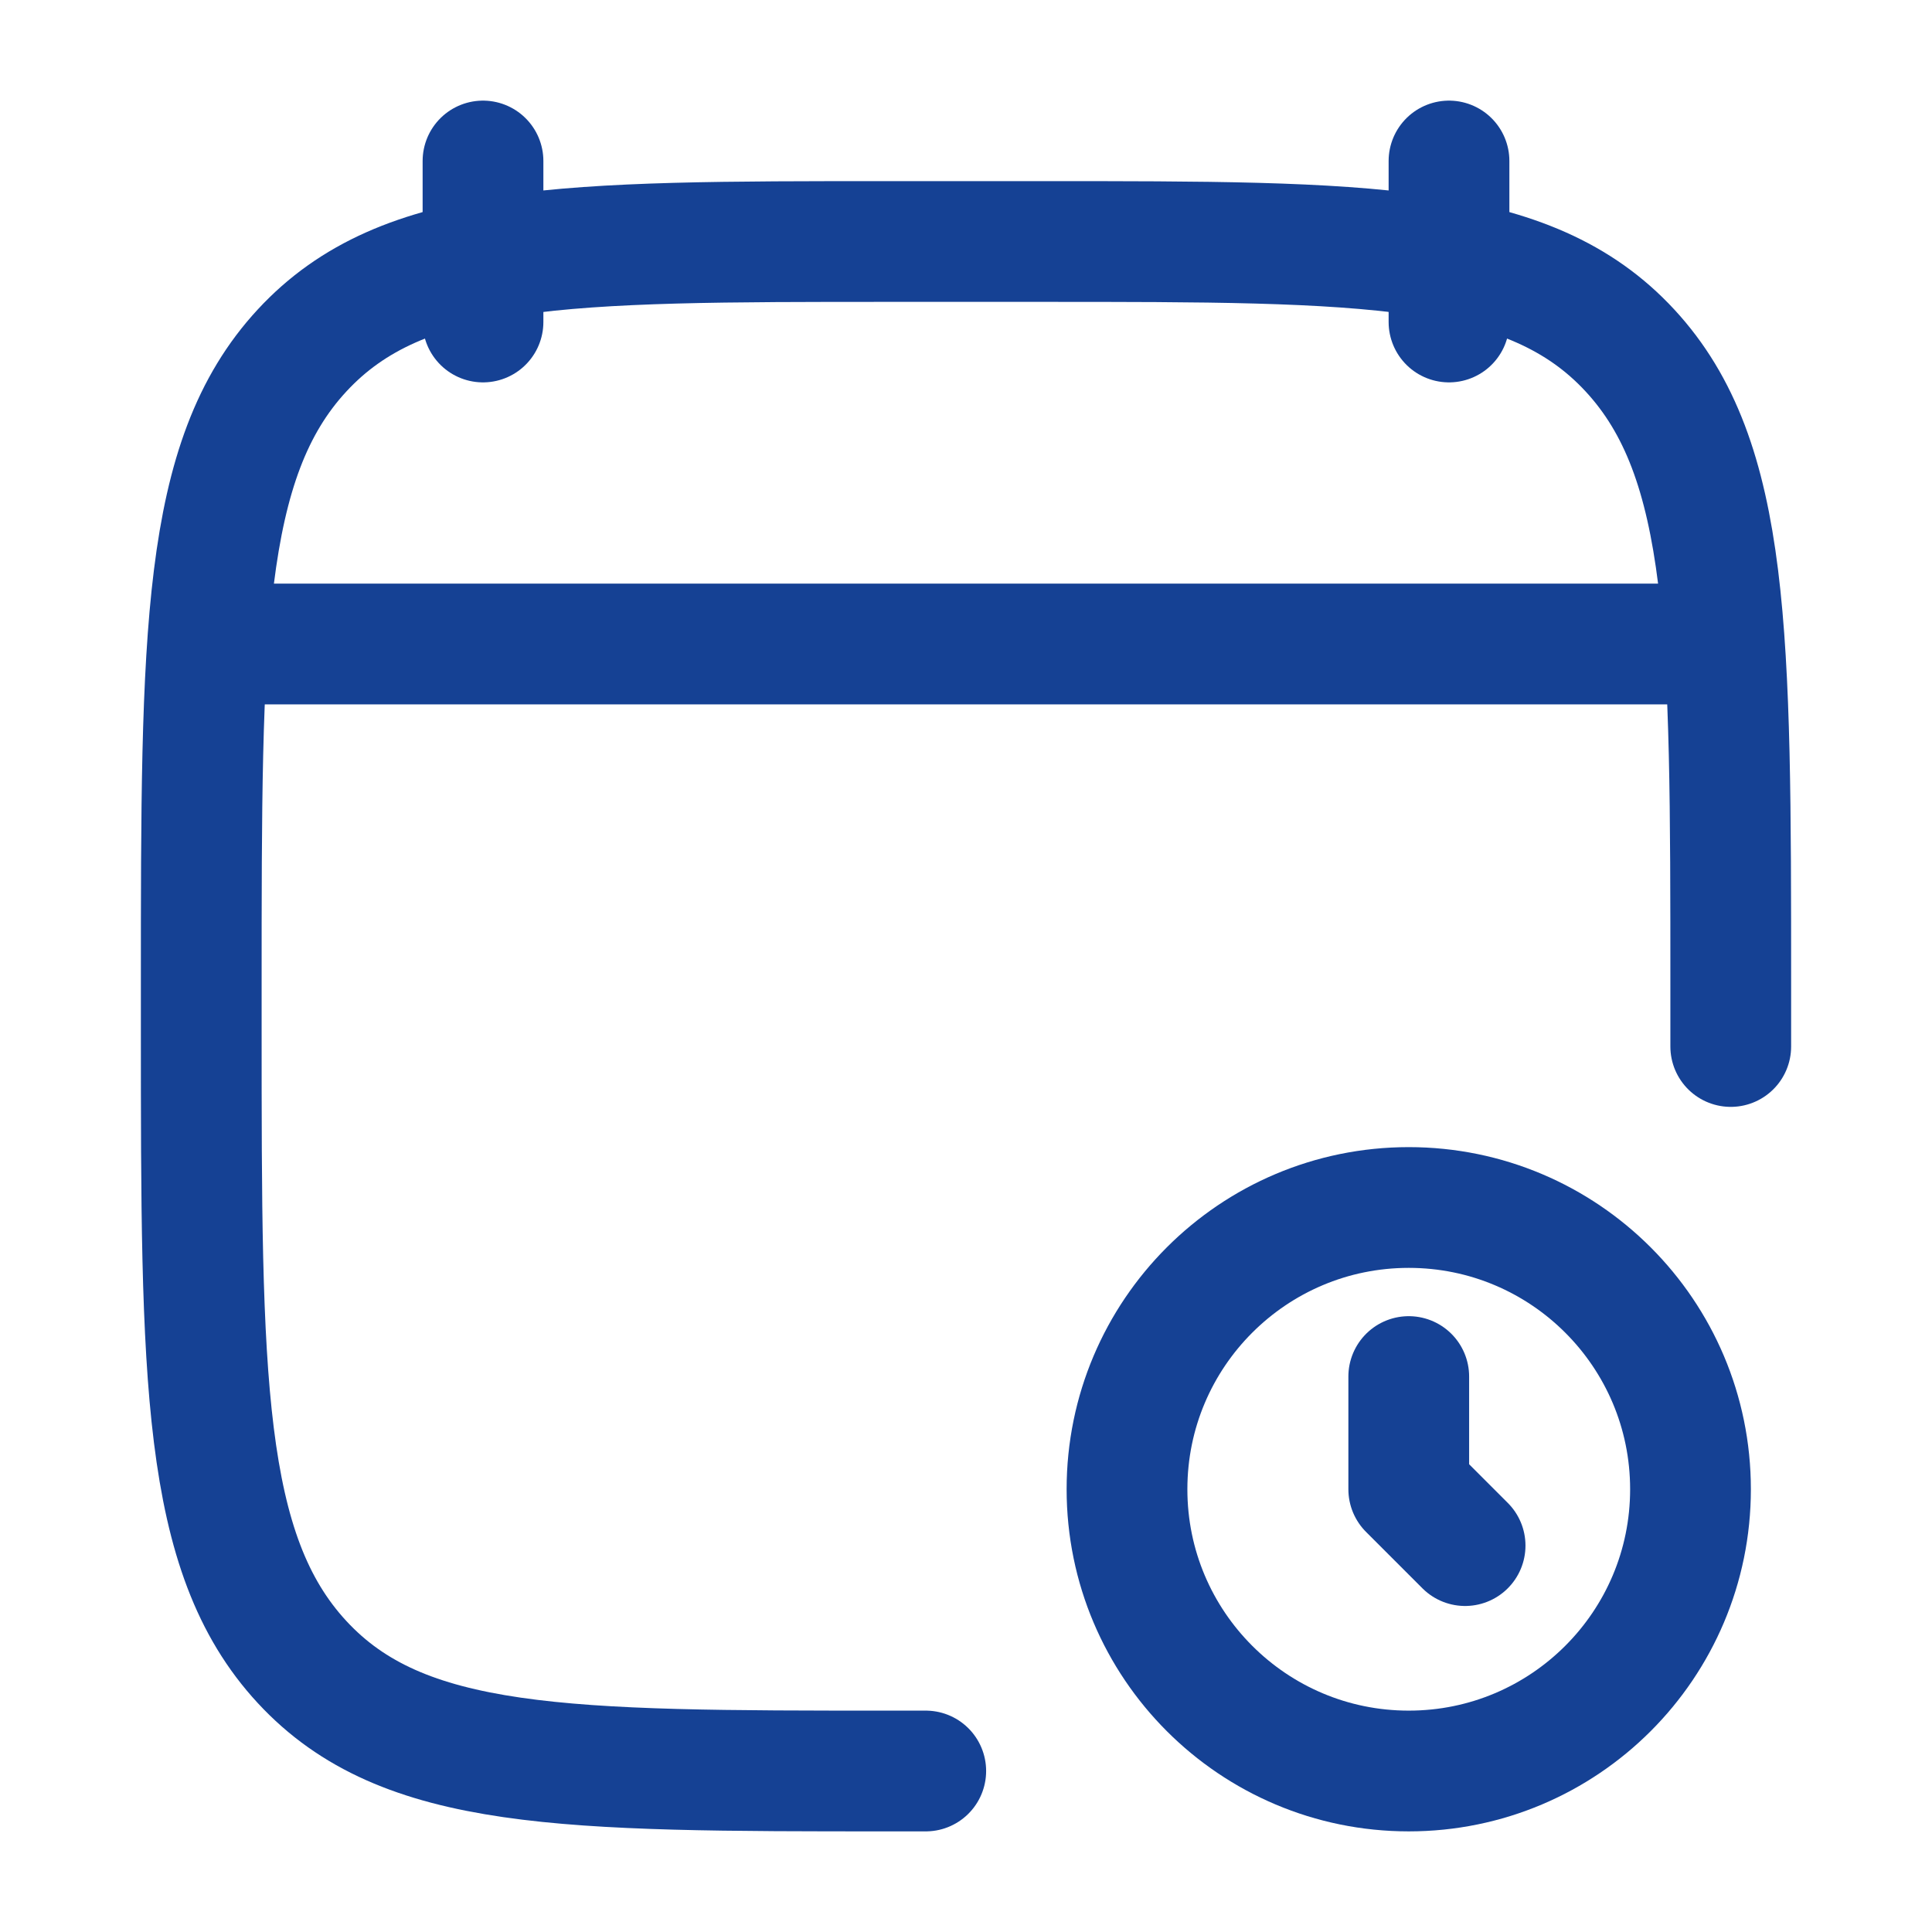 <svg width="24" height="24" viewBox="0 0 24 24" fill="none" xmlns="http://www.w3.org/2000/svg">
<path d="M11.5 22H11.05C7.019 22 5.004 22 3.752 20.646C2.5 19.293 2.5 17.114 2.5 12.757V12.243C2.5 7.886 2.5 5.707 3.752 4.354C5.004 3 7.019 3 11.05 3H12.95C16.98 3 18.996 3 20.248 4.354C21.5 5.707 21.5 7.886 21.5 12.243C21.5 12.662 21.5 13 21.5 13" stroke="#154194" stroke-width="1.5" stroke-linecap="round" stroke-linejoin="round"/>
<path d="M17.5 22C19.433 22 21 20.433 21 18.5C21 16.567 19.433 15 17.5 15C15.567 15 14 16.567 14 18.5C14 20.433 15.567 22 17.5 22Z" stroke="#154194" stroke-width="1.5"/>
<path d="M17.5 17.1V18.5L18.2 19.2" stroke="#154194" stroke-width="1.5" stroke-linecap="round" stroke-linejoin="round"/>
<path d="M18 2V4M6 2V4" stroke="#154194" stroke-width="1.5" stroke-linecap="round" stroke-linejoin="round"/>
<path d="M3 8H21" stroke="#154194" stroke-width="1.5" stroke-linecap="round" stroke-linejoin="round"/>
</svg>
